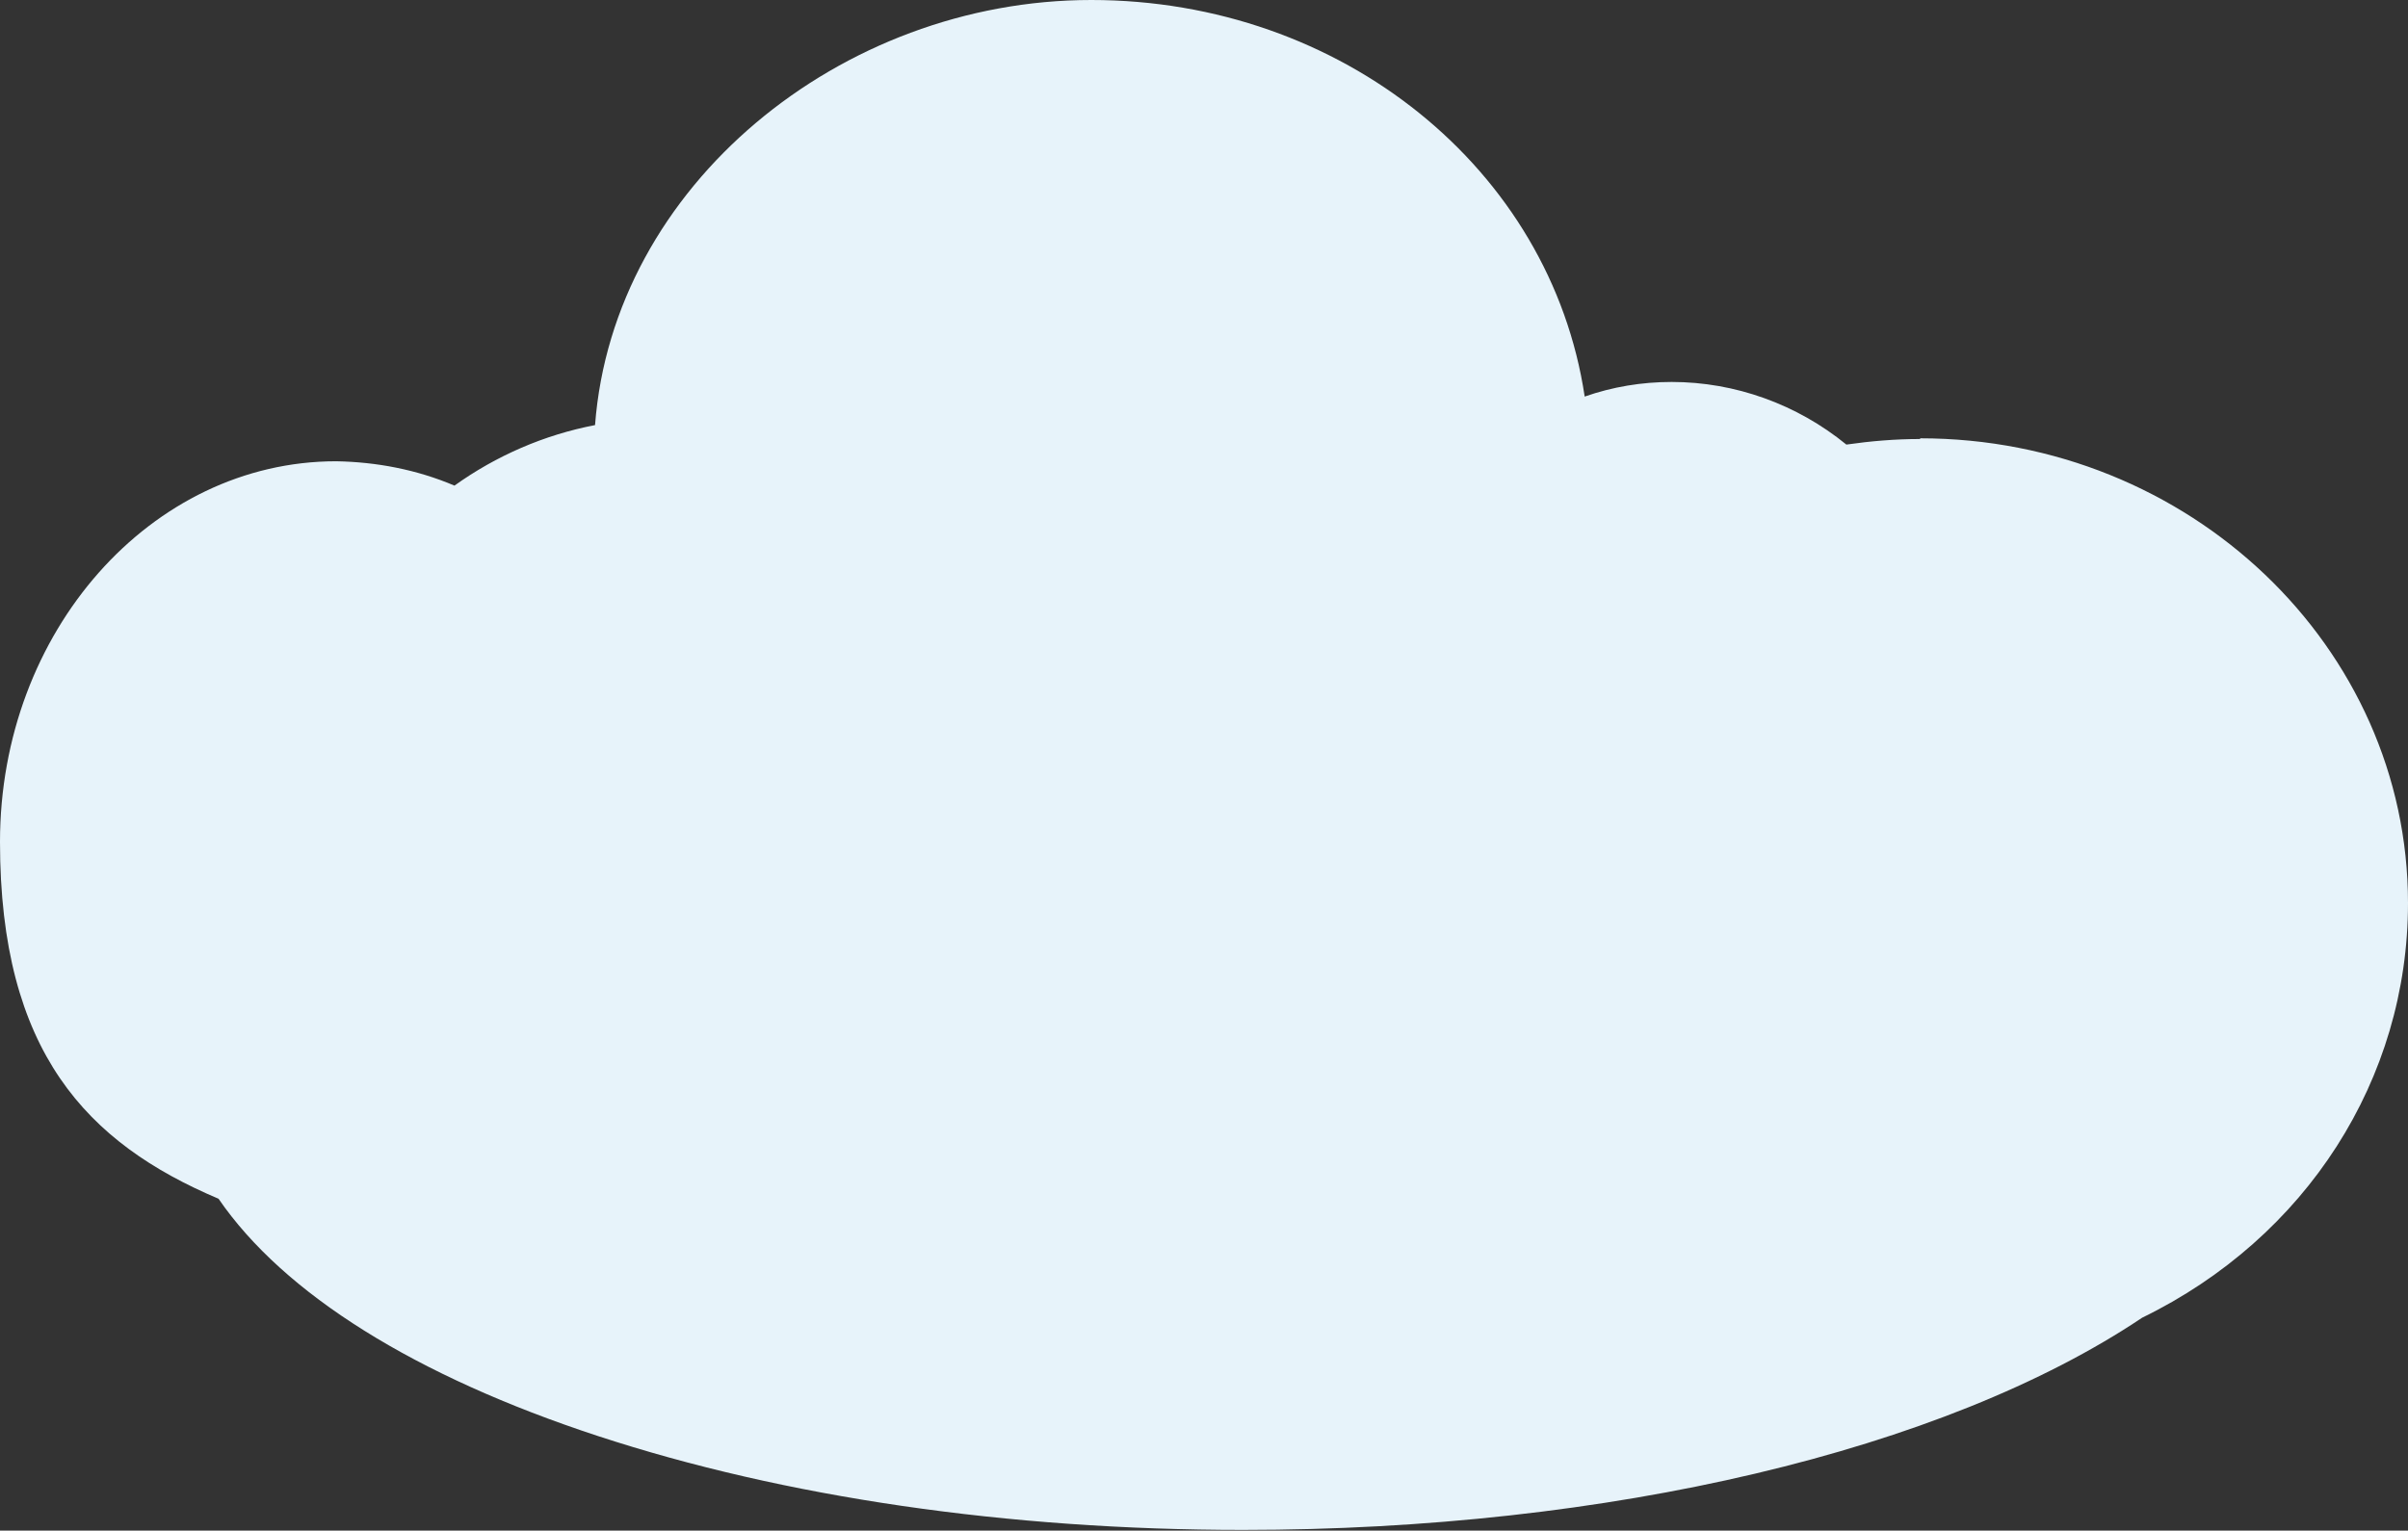 <?xml version="1.0" encoding="UTF-8"?>
<svg id="Capa_1" data-name="Capa 1" xmlns="http://www.w3.org/2000/svg" version="1.1" viewBox="0 0 346 220">
  <rect x="0" y="0" width="346" height="220" fill="#333333" stroke="none"/>
  <defs>
    <style>
      .cls-1 {
        fill: #e7f3fa;
        stroke-width: 0px;
      }
    </style>
  </defs>
  <path class="cls-1" d="M275.9,63.1c-3.6,0-7.1.3-10.6.8-7.1-5.8-16-9-25.1-9-4.3,0-8.5.7-12.5,2.1C222.8,24.3,192.8,0,156.8,0s-68.7,26.7-71.3,61.1c-7.3,1.4-14.2,4.4-20.2,8.7-5.4-2.3-11.2-3.4-17-3.5C21.7,66.3,0,90.8,0,121s12.5,43.3,31.4,51.3c9.4,13.7,28.3,25.5,54.5,34.1,26.8,8.8,58.9,13.5,92.7,13.5,52.5,0,100.7-11.4,129.2-30.5,23.6-11.5,38.2-34.3,38.2-59.6,0-36.8-31.4-66.8-70.1-66.8Z"/>
</svg>